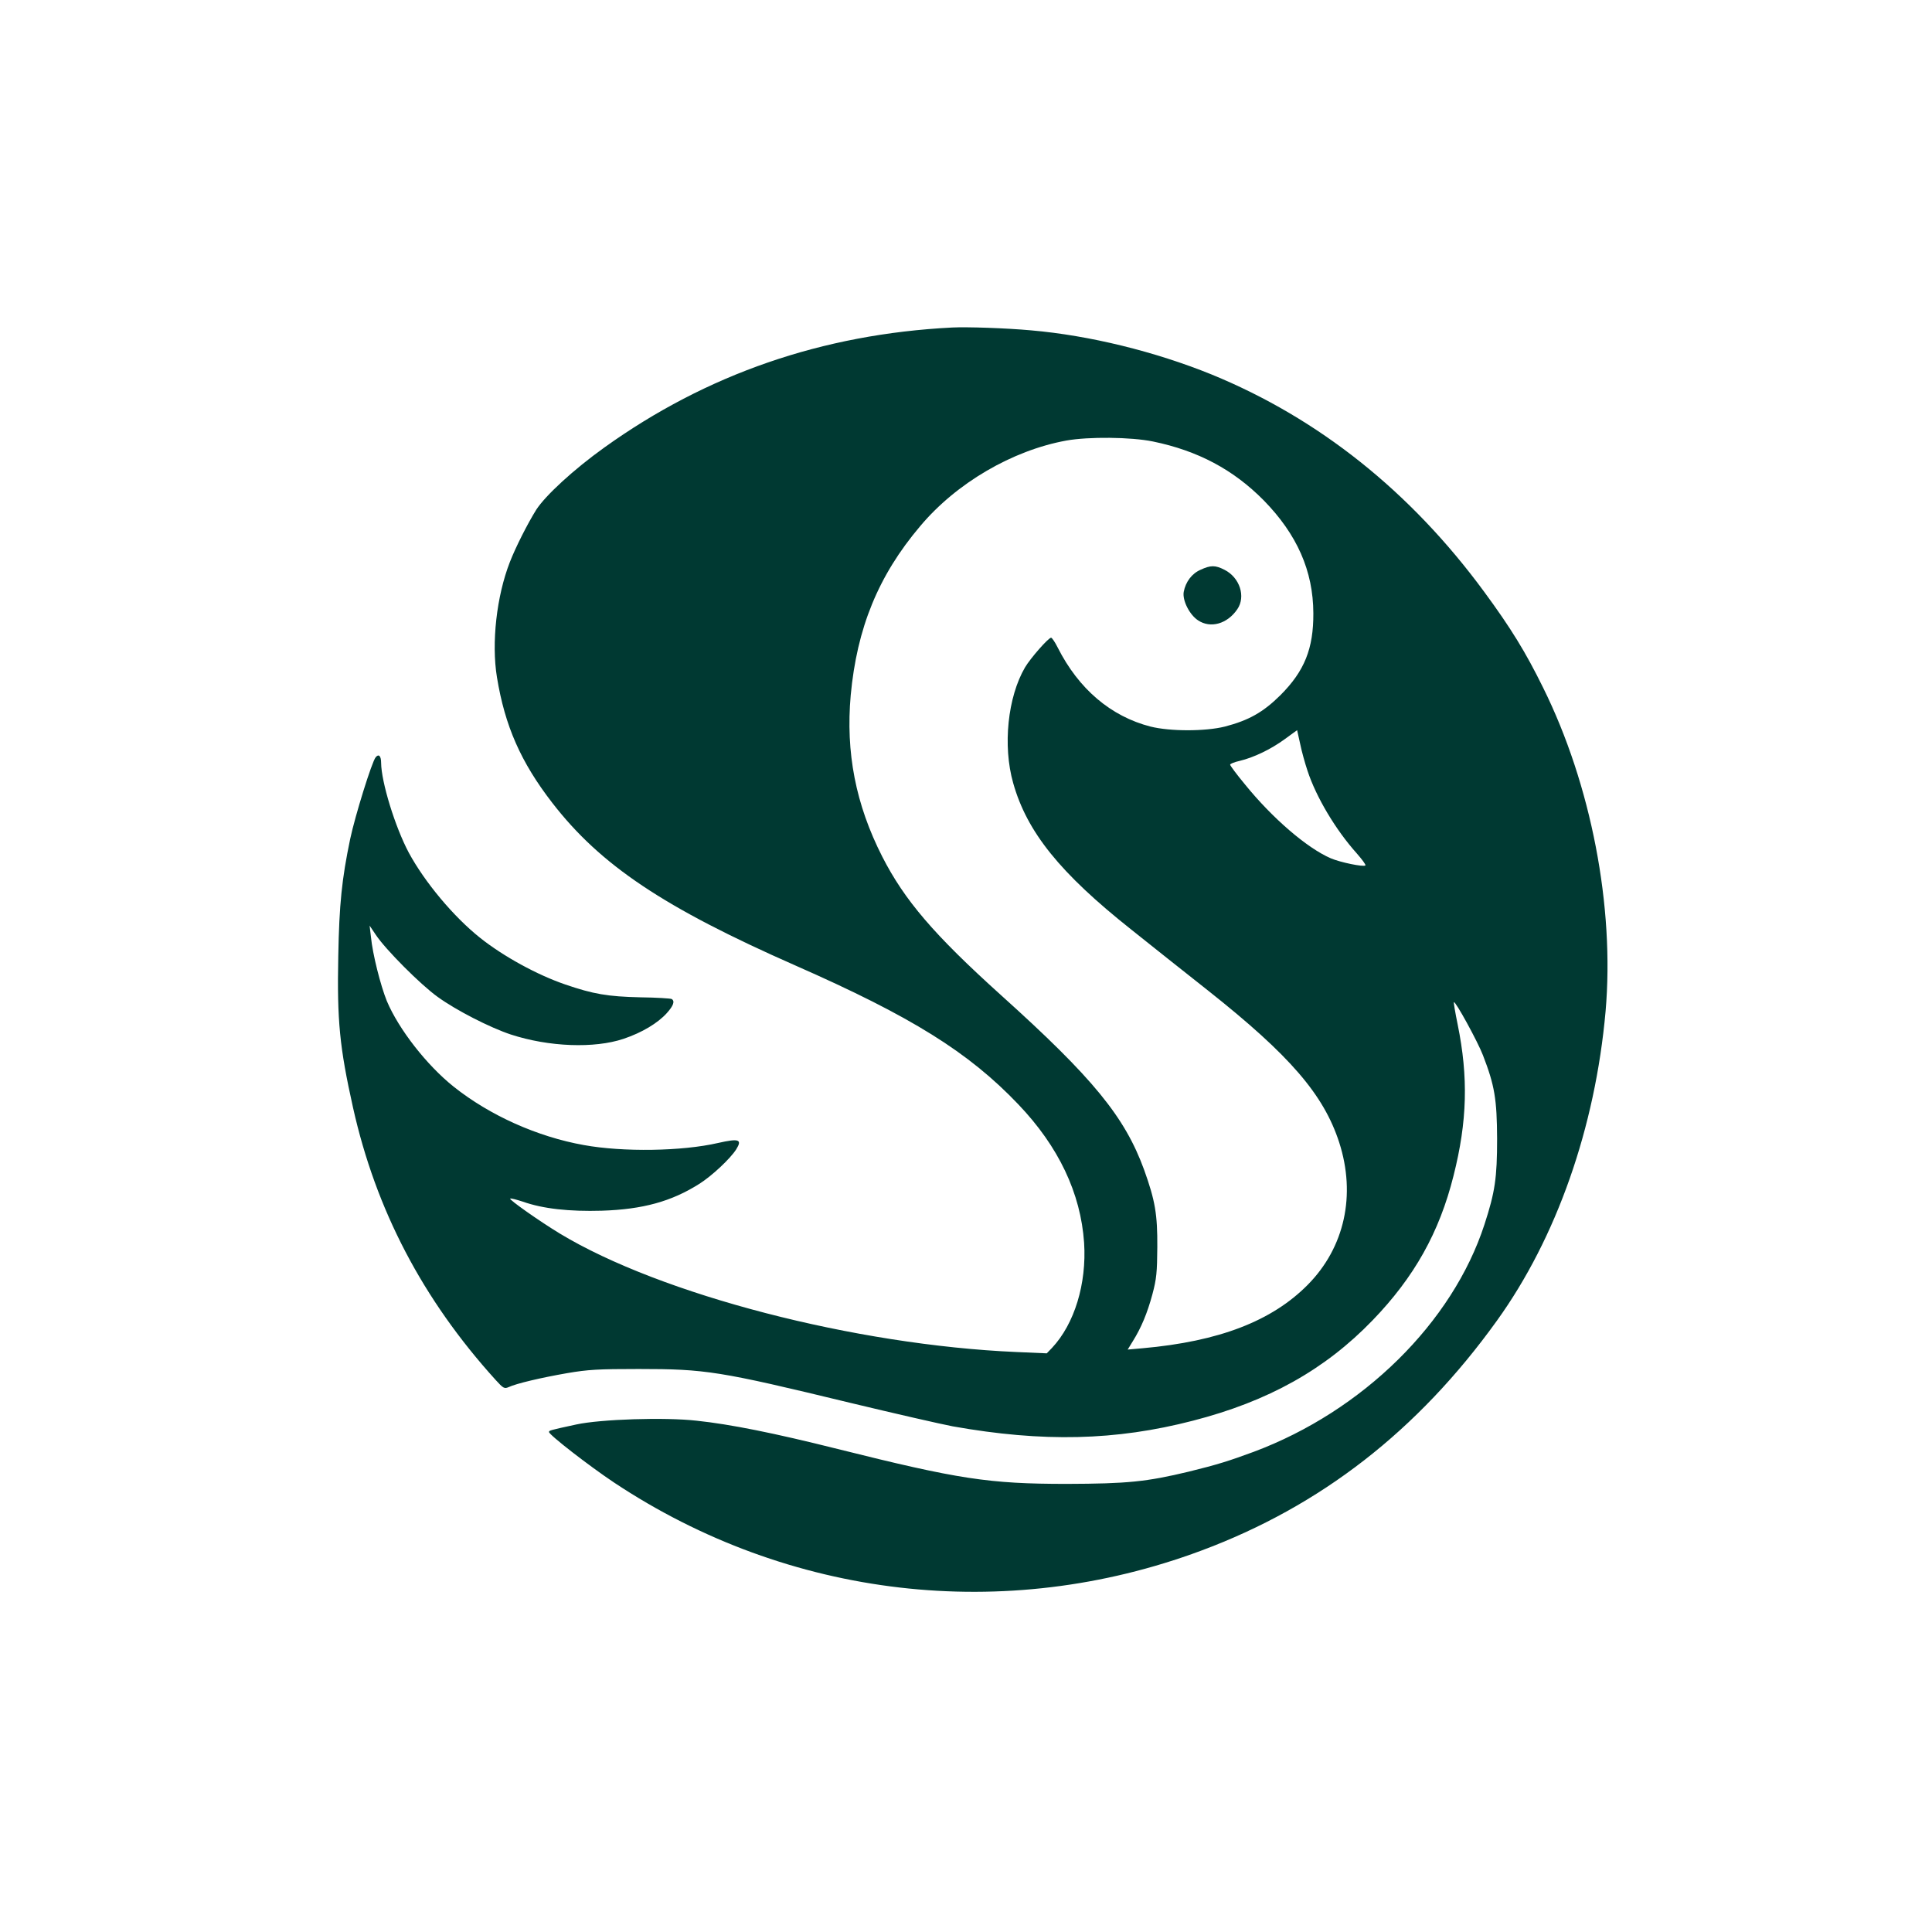 <?xml version="1.0" standalone="no"?>
<!DOCTYPE svg PUBLIC "-//W3C//DTD SVG 20010904//EN"
 "http://www.w3.org/TR/2001/REC-SVG-20010904/DTD/svg10.dtd">
<svg version="1.0" xmlns="http://www.w3.org/2000/svg"
 width="1024pt" height="1024pt" viewBox="0 0 1024 1024"
 preserveAspectRatio="xMidYMid meet">

<g transform="translate(0,1024) scale(0.1,-0.1)"
fill="#003932" stroke="none">
<path d="M5045 8504 c-686 -35 -1300 -247 -1842 -636 -162 -116 -312 -254
-361 -330 -46 -74 -109 -198 -140 -278 -70 -180 -98 -427 -68 -610 42 -257
126 -449 293 -665 256 -331 591 -555 1288 -862 616 -271 919 -460 1182 -736
214 -224 331 -471 349 -734 14 -217 -51 -430 -170 -557 l-28 -29 -161 7 c-853
37 -1884 304 -2420 628 -107 65 -269 179 -263 185 3 3 33 -5 67 -16 107 -38
247 -53 419 -48 217 7 369 49 516 142 67 42 165 134 196 183 33 53 15 59 -96
34 -190 -44 -504 -49 -712 -11 -246 44 -498 157 -689 309 -143 114 -292 305
-355 455 -33 82 -75 247 -84 340 l-7 59 33 -49 c51 -77 237 -264 328 -329 98
-71 276 -162 387 -199 202 -66 443 -75 598 -23 98 33 181 83 229 136 36 40 44
64 26 75 -5 3 -81 8 -167 9 -172 4 -248 17 -397 68 -149 51 -328 149 -451 247
-142 113 -294 296 -378 451 -73 137 -146 375 -147 477 0 37 -13 49 -29 29 -20
-24 -109 -310 -135 -433 -44 -211 -58 -345 -63 -619 -7 -345 7 -485 78 -804
121 -542 369 -1017 756 -1444 40 -44 46 -48 69 -38 40 19 172 50 310 74 111
19 165 22 379 22 356 0 426 -11 1120 -179 237 -57 482 -113 545 -125 478 -85
864 -76 1273 30 400 103 700 271 952 532 221 229 354 466 429 766 73 288 79
523 22 802 -13 63 -22 117 -20 118 7 9 127 -210 154 -281 62 -160 74 -233 75
-442 0 -209 -11 -283 -67 -455 -169 -520 -645 -989 -1223 -1205 -130 -48 -193
-68 -344 -105 -225 -54 -326 -64 -646 -65 -414 0 -575 25 -1215 185 -339 85
-569 131 -748 150 -168 19 -508 8 -637 -20 -144 -31 -145 -32 -145 -40 0 -15
213 -180 345 -268 926 -615 2072 -748 3111 -361 634 236 1149 636 1568 1219
316 439 521 1023 576 1640 48 553 -76 1200 -331 1715 -93 189 -171 316 -313
509 -391 532 -878 919 -1444 1151 -301 122 -647 207 -957 234 -132 12 -337 19
-420 15z m1066 -604 c238 -49 426 -149 587 -312 177 -181 262 -374 263 -598 1
-188 -47 -307 -175 -435 -91 -90 -167 -133 -294 -166 -104 -26 -290 -26 -394
0 -210 54 -381 199 -492 419 -14 28 -30 52 -35 52 -14 0 -109 -108 -138 -157
-92 -157 -119 -416 -63 -613 73 -260 249 -478 626 -777 98 -79 282 -224 408
-324 433 -343 612 -551 694 -804 90 -279 29 -557 -167 -755 -190 -192 -470
-300 -875 -336 l-79 -7 27 44 c45 72 77 149 104 249 22 82 25 117 26 250 1
173 -11 246 -70 410 -102 280 -270 486 -759 926 -356 321 -511 503 -629 734
-141 277 -194 552 -167 855 33 356 146 634 368 896 192 229 489 402 775 454
117 21 342 19 459 -5z m819 -1745 c46 -140 149 -313 261 -438 28 -32 49 -60
46 -64 -10 -9 -133 16 -184 38 -125 54 -309 212 -454 391 -44 53 -79 100 -79
105 0 5 23 14 50 20 75 18 165 61 239 115 l66 48 16 -72 c8 -40 26 -104 39
-143z"/>
<path d="M6363 7220 c-46 -20 -79 -64 -89 -117 -8 -44 30 -121 76 -151 66 -44
155 -19 208 59 46 67 13 168 -68 209 -49 25 -73 25 -127 0z"/>
</g>
</svg>
